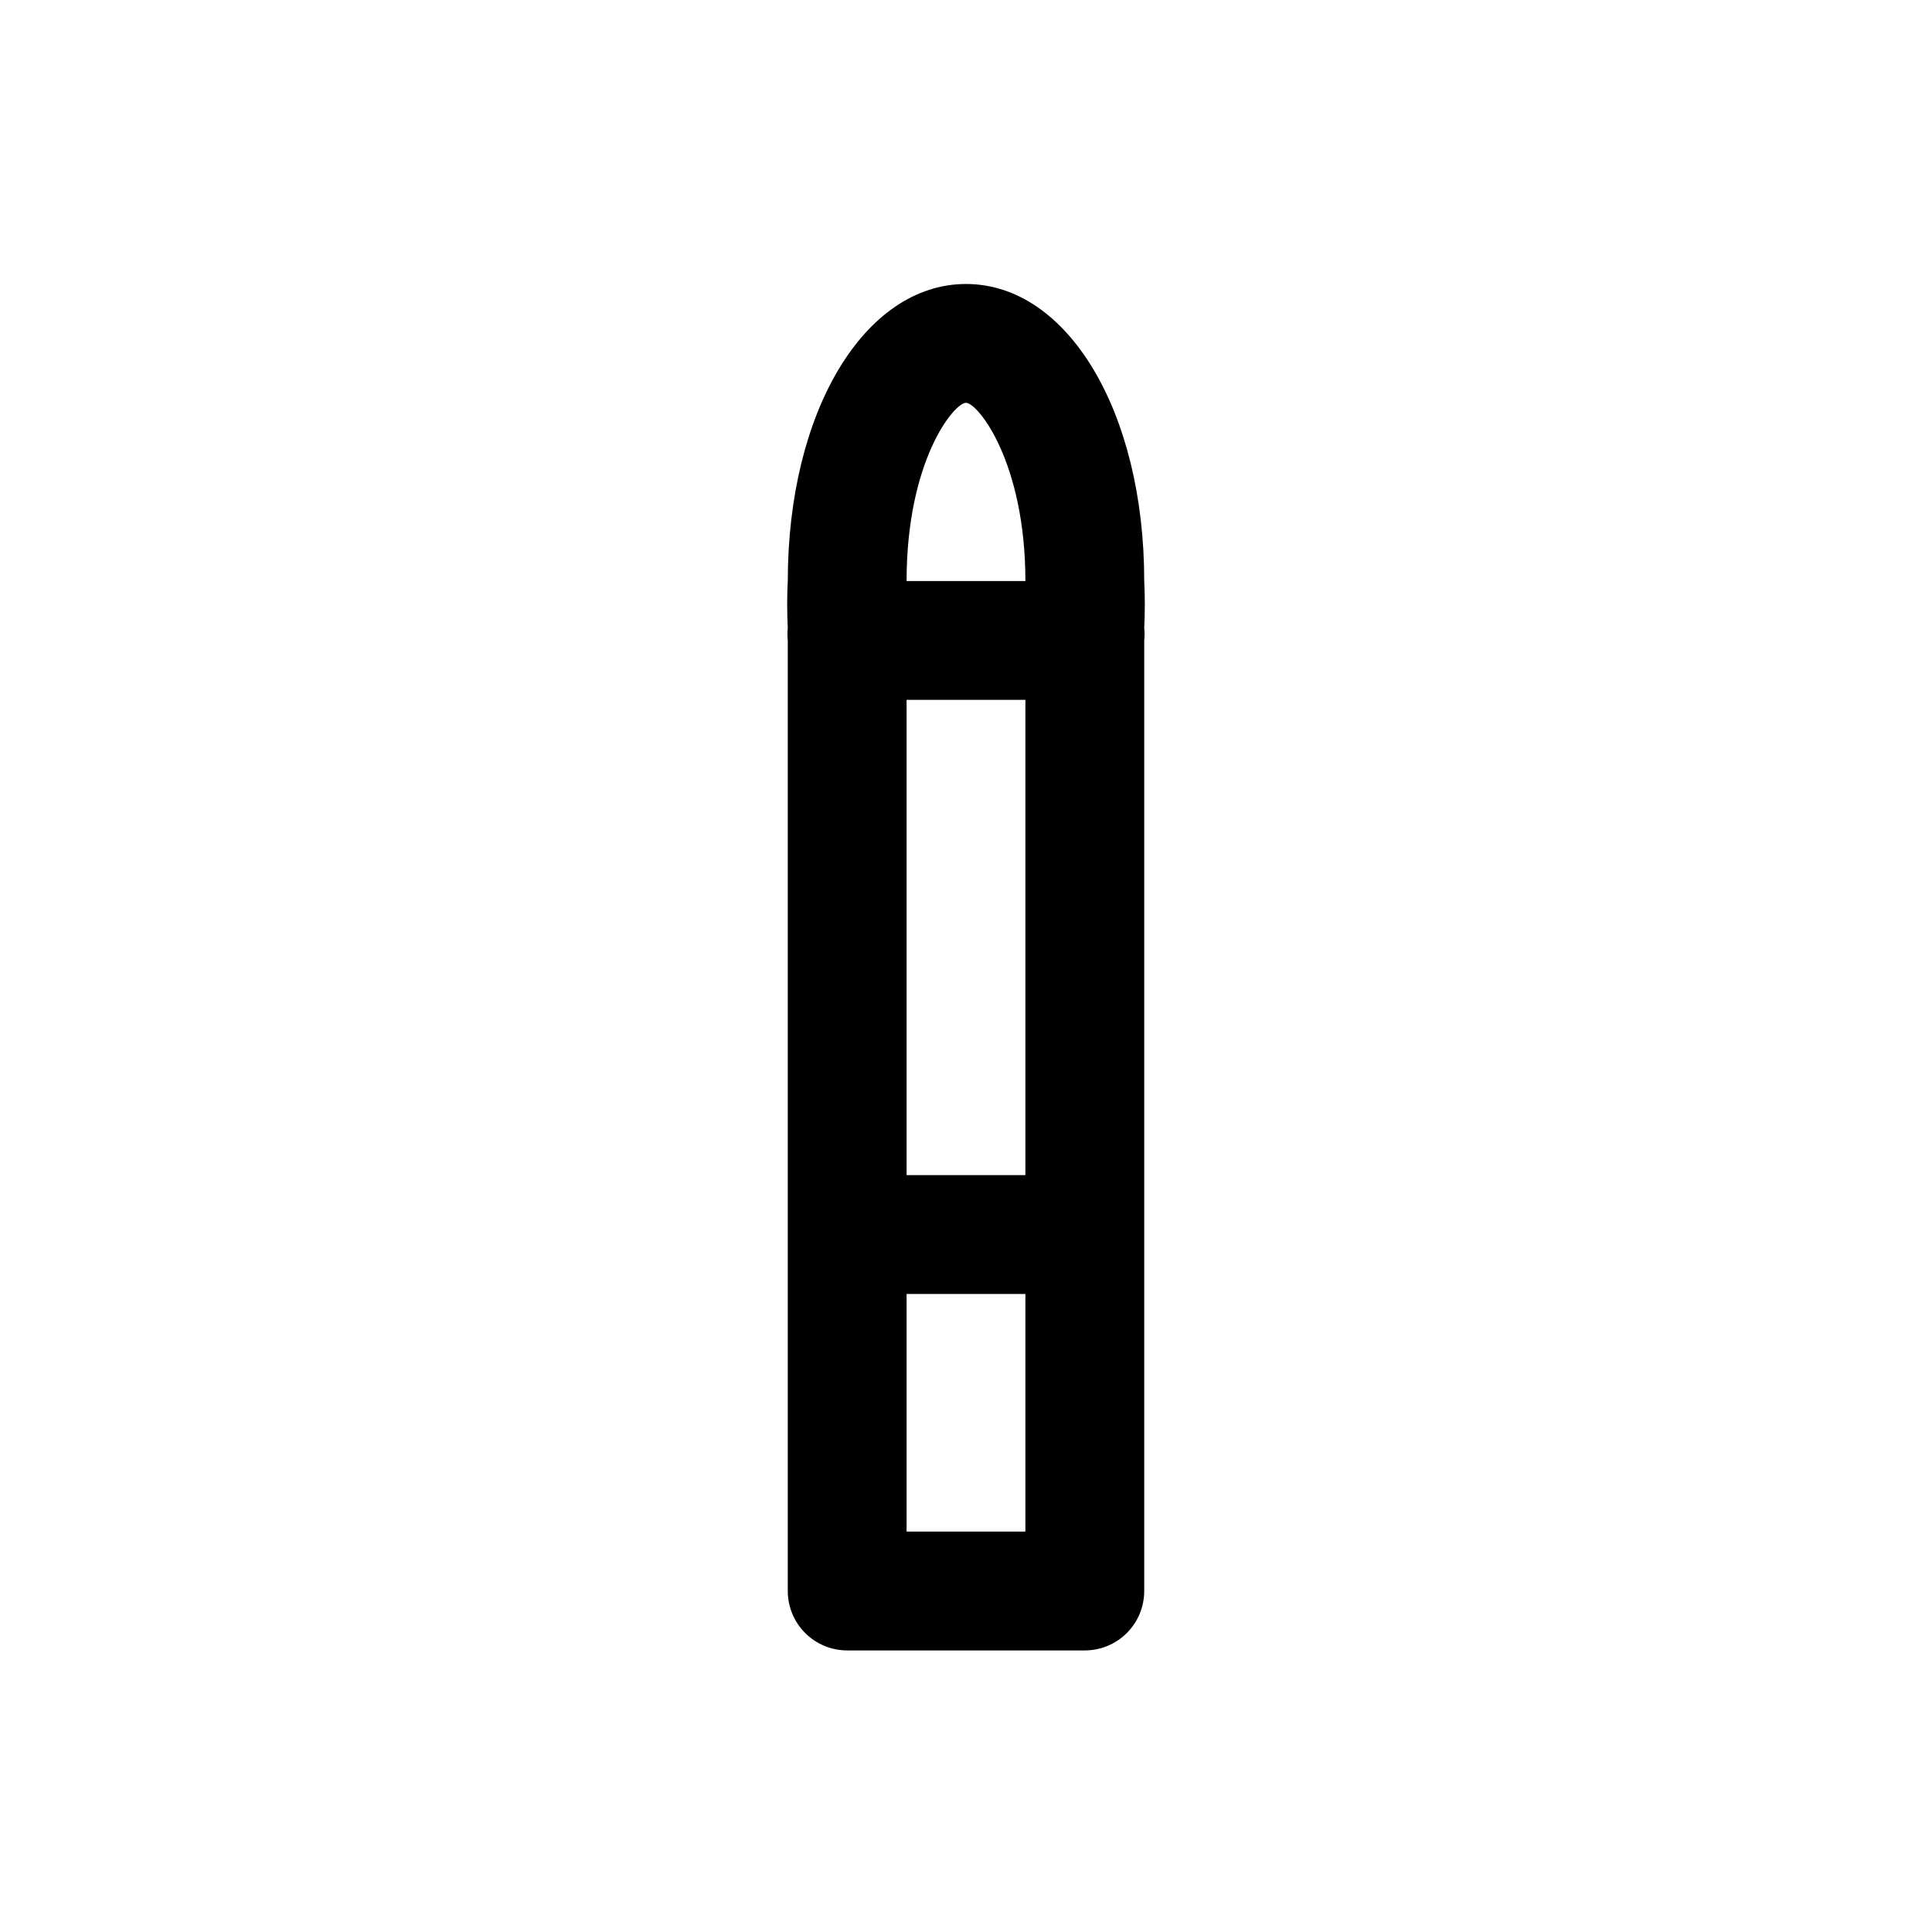<?xml version="1.0" encoding="UTF-8"?>
<!-- The Best Svg Icon site in the world: iconSvg.co, Visit us! https://iconsvg.co -->
<svg fill="#000000" width="800px" height="800px" version="1.1" viewBox="144 144 512 512" xmlns="http://www.w3.org/2000/svg">
 <path d="m447.23 297.98c0-44.871-20.309-78.719-47.23-78.719s-47.23 33.852-47.23 78.719h-0.004c-0.207 4.144-0.207 8.297 0 12.438-0.117 1.102-0.117 2.207 0 3.309v251.91-0.004c0 4.176 1.66 8.18 4.613 11.133 2.953 2.953 6.957 4.613 11.133 4.613h62.977c4.176 0 8.18-1.66 11.133-4.613 2.949-2.953 4.609-6.957 4.609-11.133v-251.91 0.004c0.117-1.102 0.117-2.207 0-3.309 0.207-4.141 0.207-8.293 0-12.438zm-62.977 31.488h31.488v125.95h-31.488zm15.742-78.719c3.148 0 15.742 15.742 15.742 47.23h-31.484c0-31.961 12.598-47.23 15.746-47.23zm15.742 299.14h-31.484v-62.977h31.488z"/>
</svg>